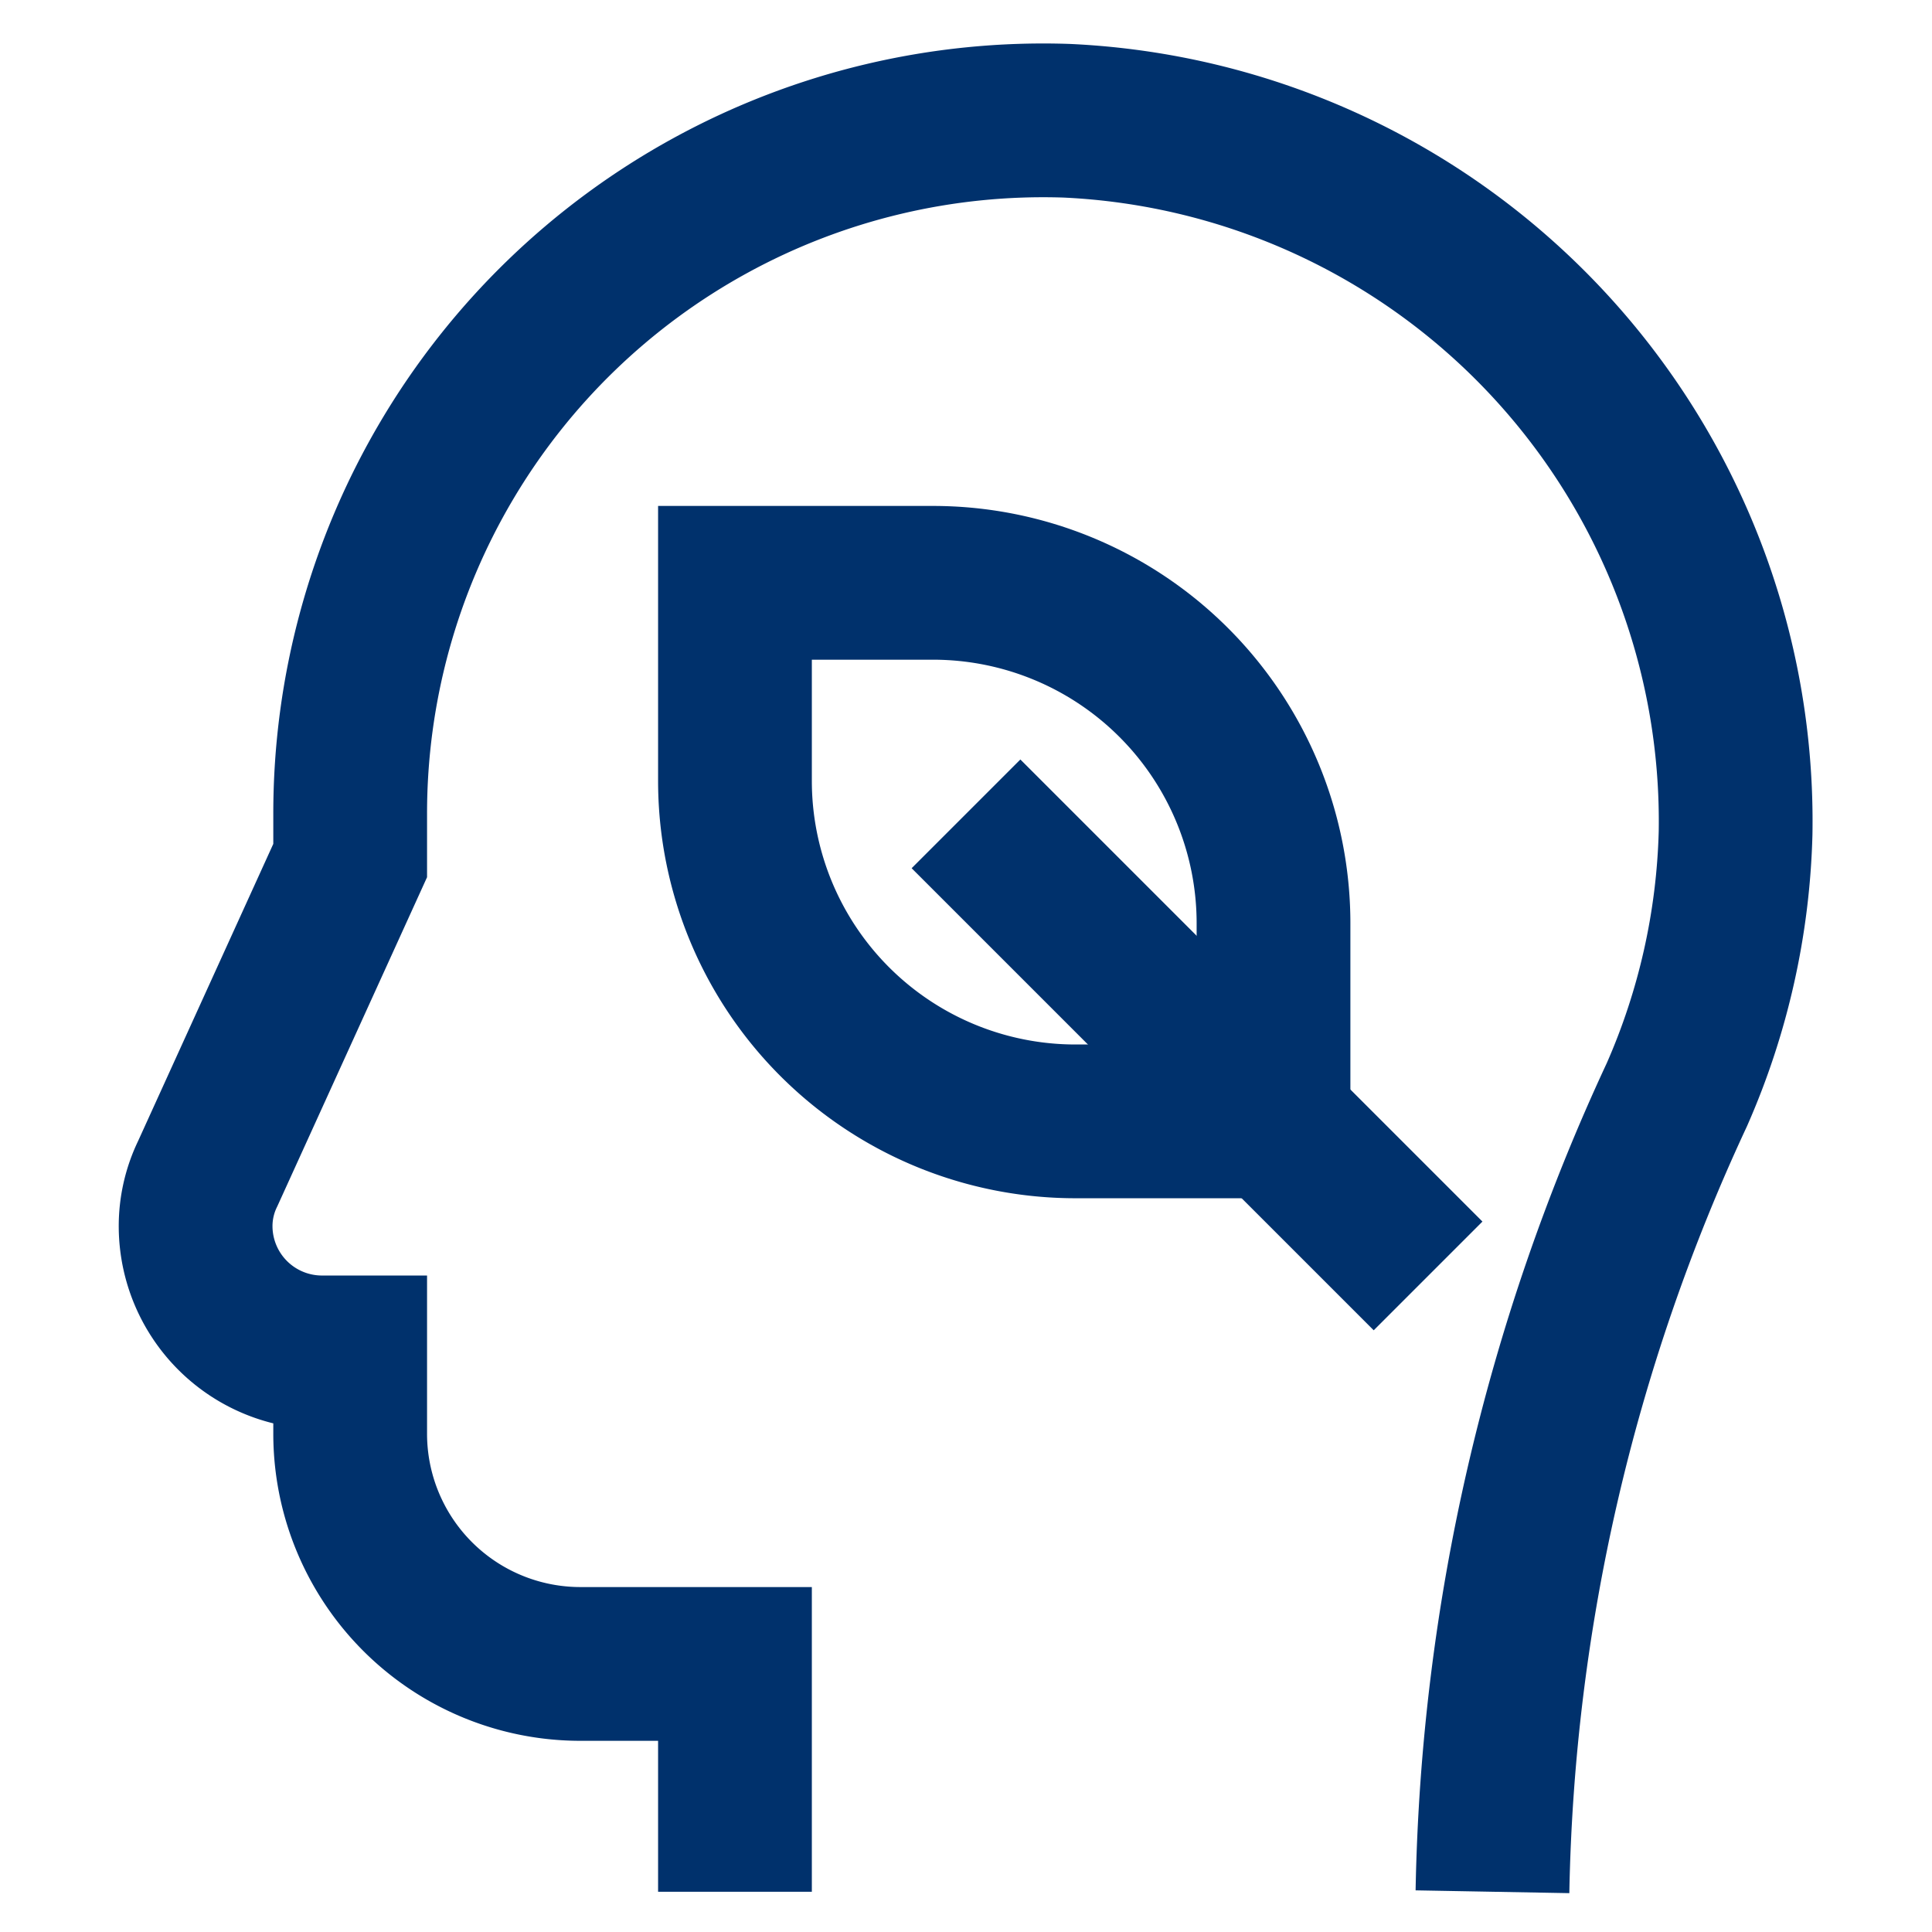 <?xml version="1.0" encoding="utf-8"?><!-- Uploaded to: SVG Repo, www.svgrepo.com, Generator: SVG Repo Mixer Tools -->
<svg width="800px" height="800px" viewBox="0 0 24 24" id="Layer_1" data-name="Layer 1" xmlns="http://www.w3.org/2000/svg"><defs><style>.cls-1{fill:none;stroke:#00316C;stroke-miterlimit:10;stroke-width:1.91px;}</style></defs><path class="cls-1" d="M18.54,23.5h0a24.47,24.47,0,0,1,2.29-9.9,8.62,8.62,0,0,0,.73-3.25A8.71,8.71,0,0,0,13.25,1.5a8.61,8.61,0,0,0-8.9,8.61c0,.2,0,.39,0,.58L2.58,14.58a1.49,1.49,0,0,0-.15.66h0A1.57,1.57,0,0,0,4,16.8h.35v1a2.86,2.86,0,0,0,2.87,2.87H9.13V23.5"/><path class="cls-1" d="M9.13,7.24h2.46a4.23,4.23,0,0,1,4.23,4.23v2.46a0,0,0,0,1,0,0H13.37A4.23,4.23,0,0,1,9.13,9.7V7.24a0,0,0,0,1,0,0Z"/><line class="cls-1" x1="17.74" y1="15.85" x2="12" y2="10.11"/></svg>